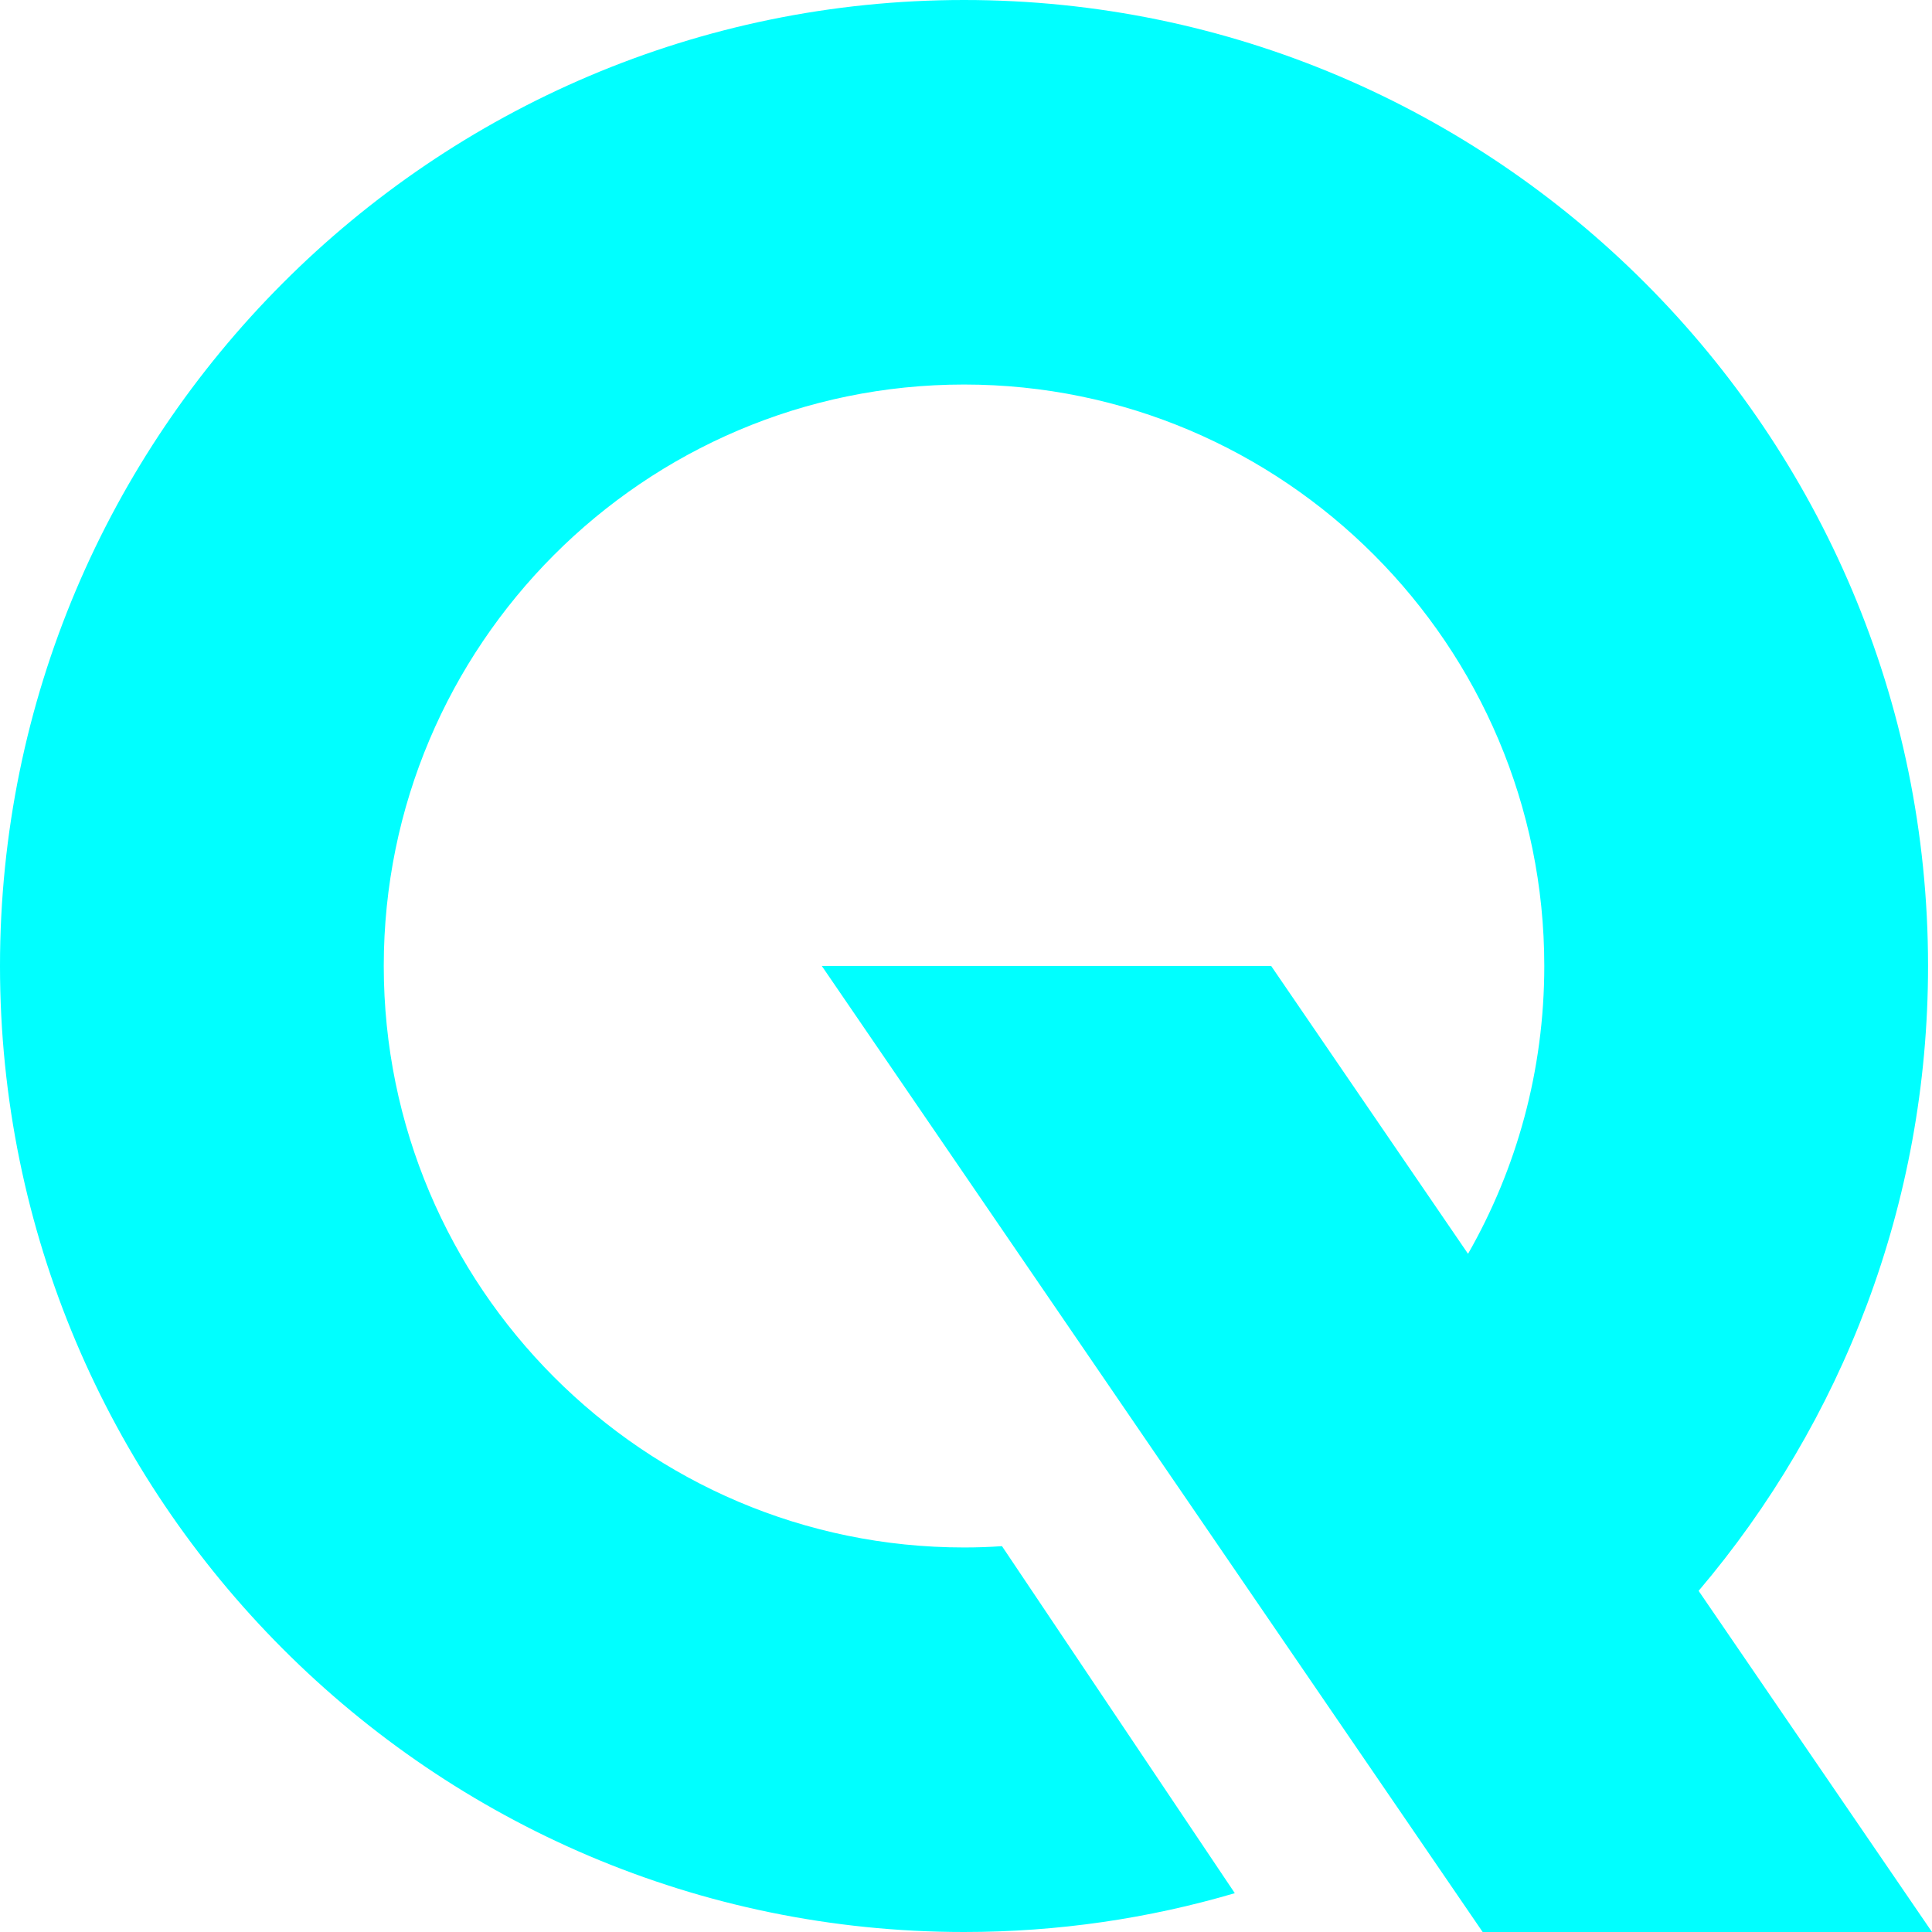 <svg xmlns="http://www.w3.org/2000/svg" width="512" height="512" viewBox="0 0 512 512" fill="none"><path d="M450.153 421.592C488.069 376.916 510.953 319.086 510.953 255.989C510.953 114.835 396.349 1.40345e-05 255.485 1.40345e-05C114.605 1.40345e-05 0 114.835 0 255.989C0 397.142 114.605 512 255.485 512C280.389 512 304.463 508.418 327.238 501.712L265.535 409.746C262.212 409.986 258.866 410.095 255.485 410.095C170.686 410.095 101.701 340.963 101.701 255.989C101.701 171.032 170.686 101.905 255.485 101.905C340.268 101.905 409.252 171.032 409.252 255.989C409.252 283.717 401.914 309.761 389.045 332.274L336.87 255.989H217.787L314.981 398.088L373.196 483.171L392.917 512H512L450.153 421.592Z" fill="#00FFFF"></path></svg>